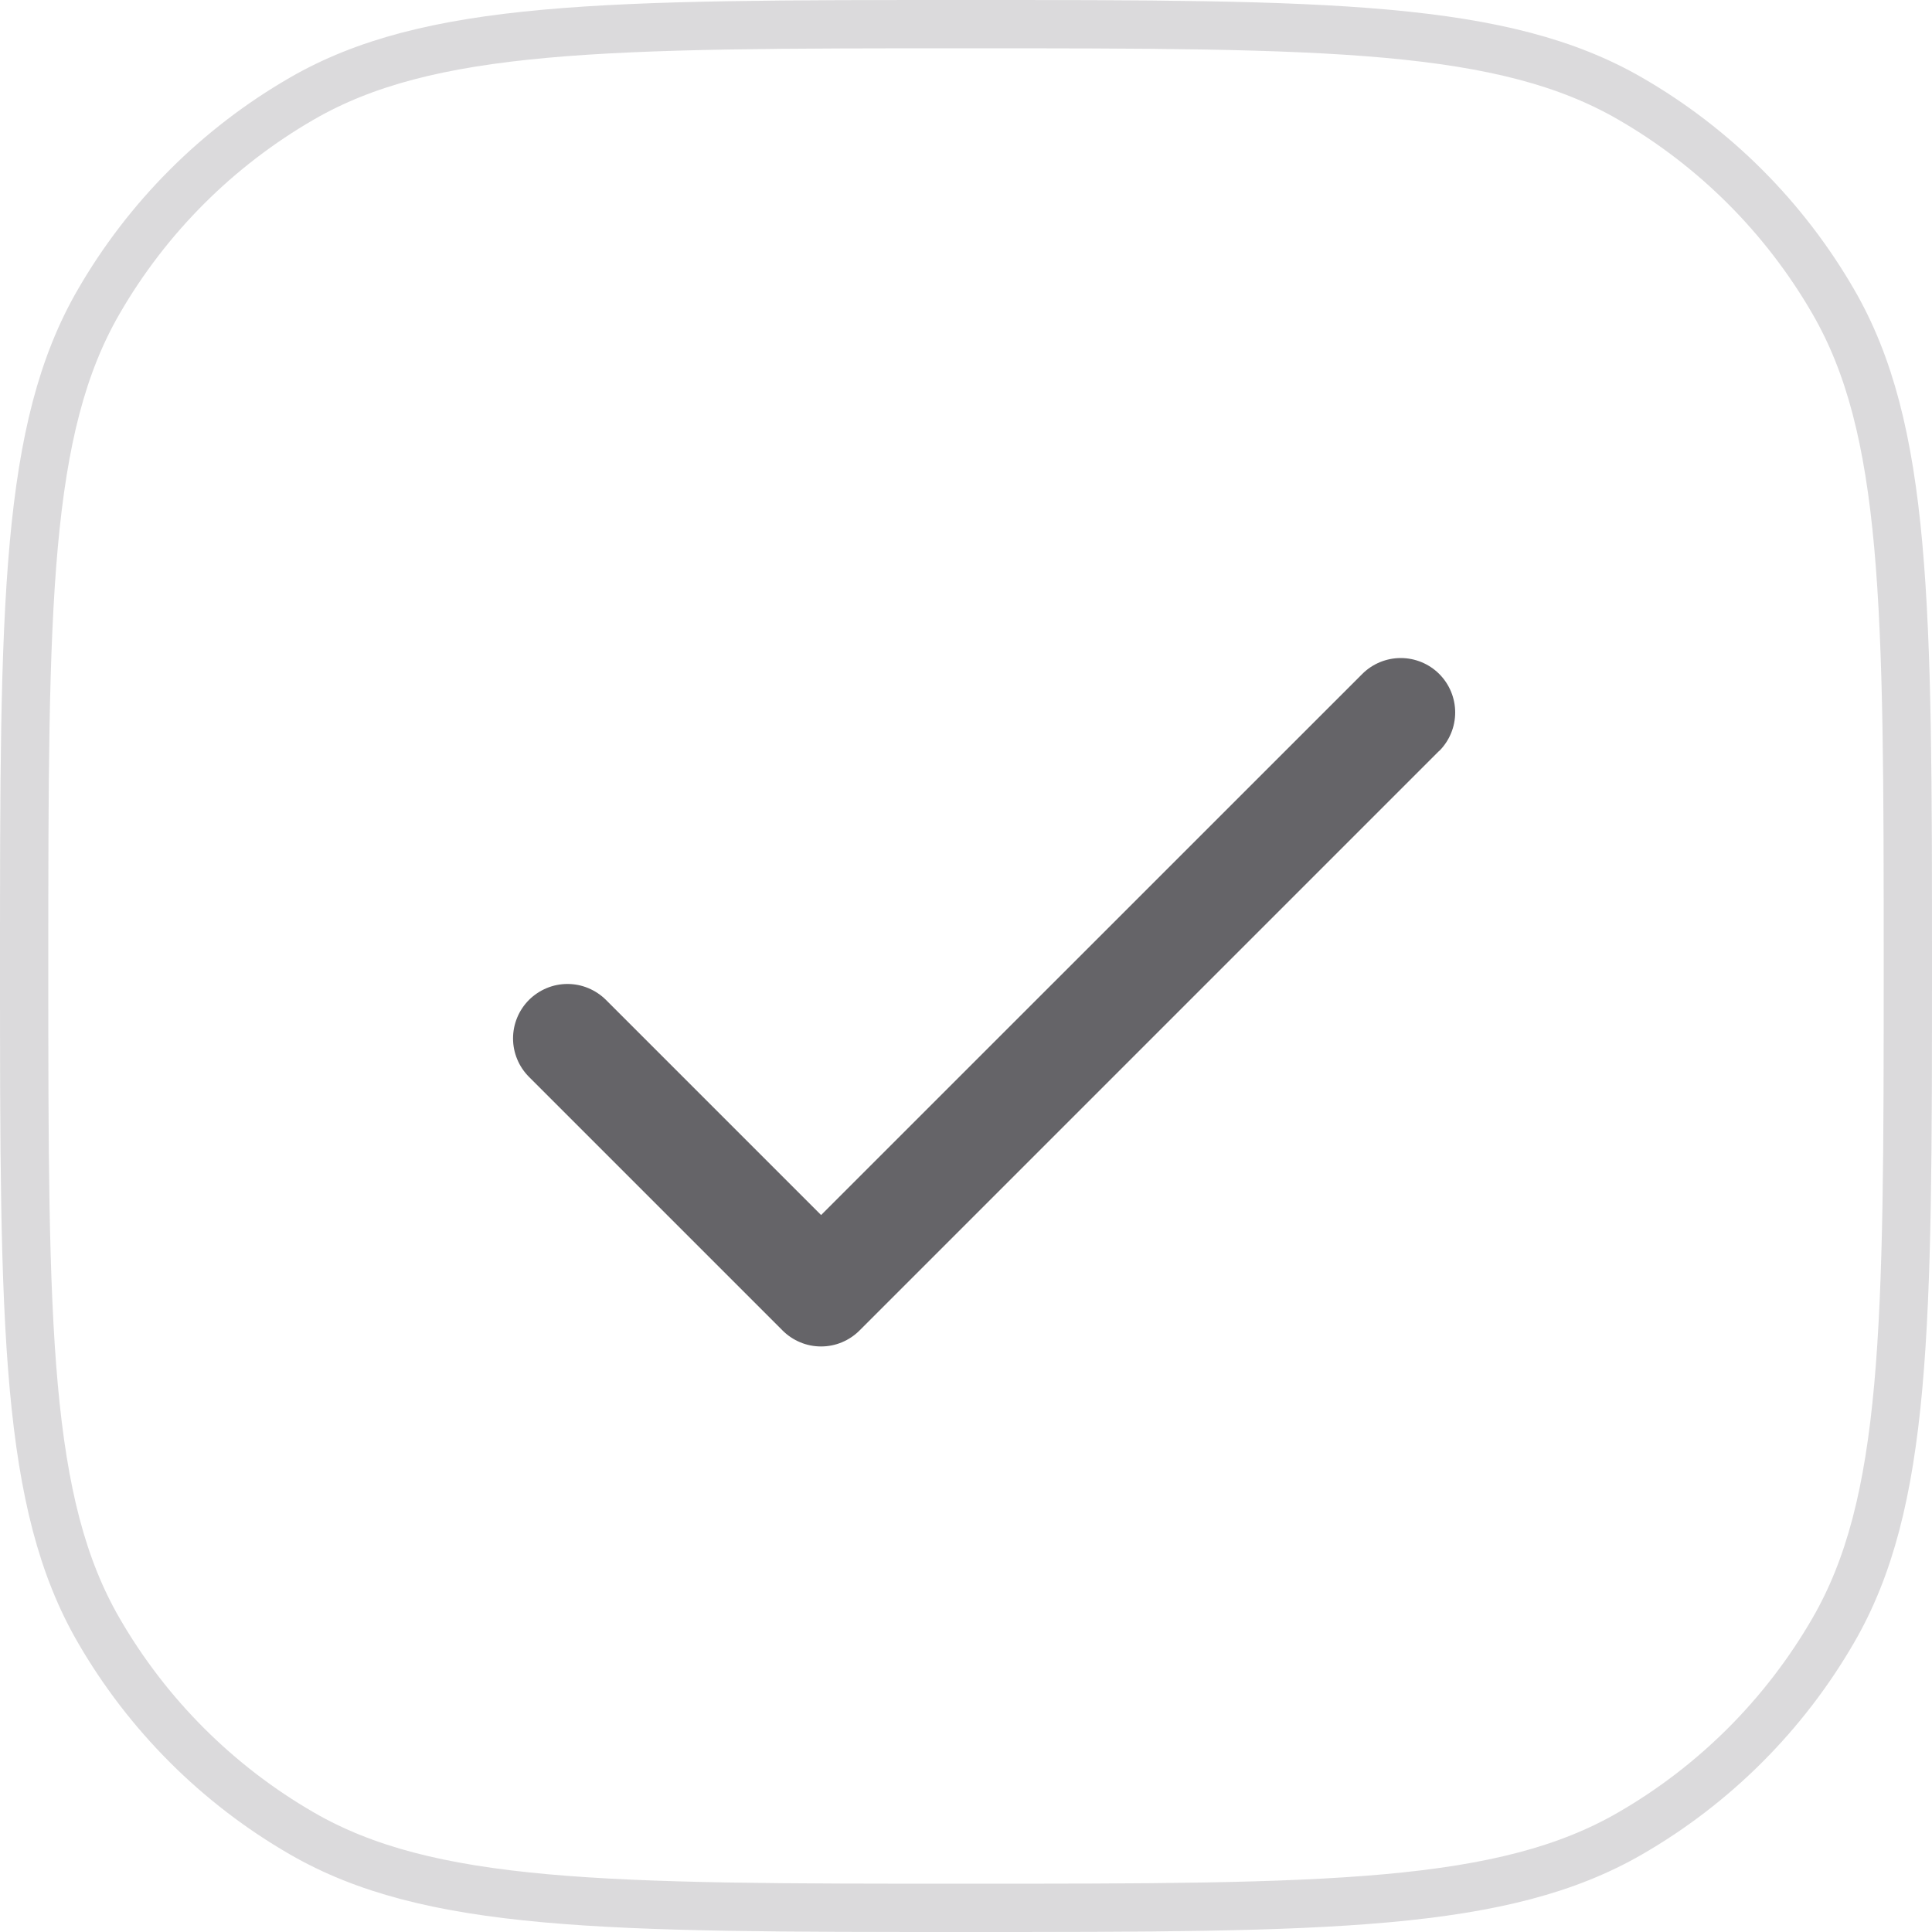 <svg width="40" height="40" viewBox="0 0 40 40" fill="none" xmlns="http://www.w3.org/2000/svg">
<path d="M20 0.5C23.748 0.5 26.525 0.501 28.715 0.699C30.897 0.897 32.447 1.288 33.75 2.041C35.498 3.05 36.95 4.502 37.959 6.25C38.712 7.553 39.103 9.103 39.301 11.285C39.499 13.475 39.5 16.252 39.5 20C39.5 23.748 39.499 26.525 39.301 28.715C39.103 30.897 38.712 32.447 37.959 33.75C36.95 35.498 35.498 36.95 33.75 37.959C32.447 38.712 30.897 39.103 28.715 39.301C26.525 39.499 23.748 39.5 20 39.5C16.252 39.5 13.475 39.499 11.285 39.301C9.103 39.103 7.553 38.712 6.25 37.959C4.502 36.95 3.05 35.498 2.041 33.75C1.288 32.447 0.897 30.897 0.699 28.715C0.501 26.525 0.5 23.748 0.5 20C0.5 16.252 0.501 13.475 0.699 11.285C0.897 9.103 1.288 7.553 2.041 6.25C3.05 4.502 4.502 3.05 6.25 2.041C7.553 1.288 9.103 0.897 11.285 0.699C13.475 0.501 16.252 0.5 20 0.5Z" stroke="#191821" stroke-opacity="0.16"/>
<path d="M29.796 15.546L17.796 27.546C17.691 27.651 17.567 27.734 17.43 27.791C17.294 27.848 17.147 27.877 16.999 27.877C16.851 27.877 16.704 27.848 16.568 27.791C16.431 27.734 16.307 27.651 16.202 27.546L10.952 22.296C10.848 22.191 10.764 22.067 10.708 21.93C10.651 21.794 10.622 21.647 10.622 21.499C10.622 21.351 10.651 21.205 10.708 21.068C10.764 20.931 10.848 20.807 10.952 20.702C11.057 20.598 11.181 20.515 11.318 20.458C11.454 20.401 11.601 20.372 11.749 20.372C11.897 20.372 12.044 20.401 12.18 20.458C12.317 20.515 12.441 20.598 12.546 20.702L17 25.156L28.204 13.954C28.415 13.743 28.702 13.624 29.001 13.624C29.3 13.624 29.587 13.743 29.798 13.954C30.009 14.165 30.128 14.452 30.128 14.751C30.128 15.05 30.009 15.336 29.798 15.548L29.796 15.546Z" fill="#0F0E14" fill-opacity="0.64"/>
</svg>
